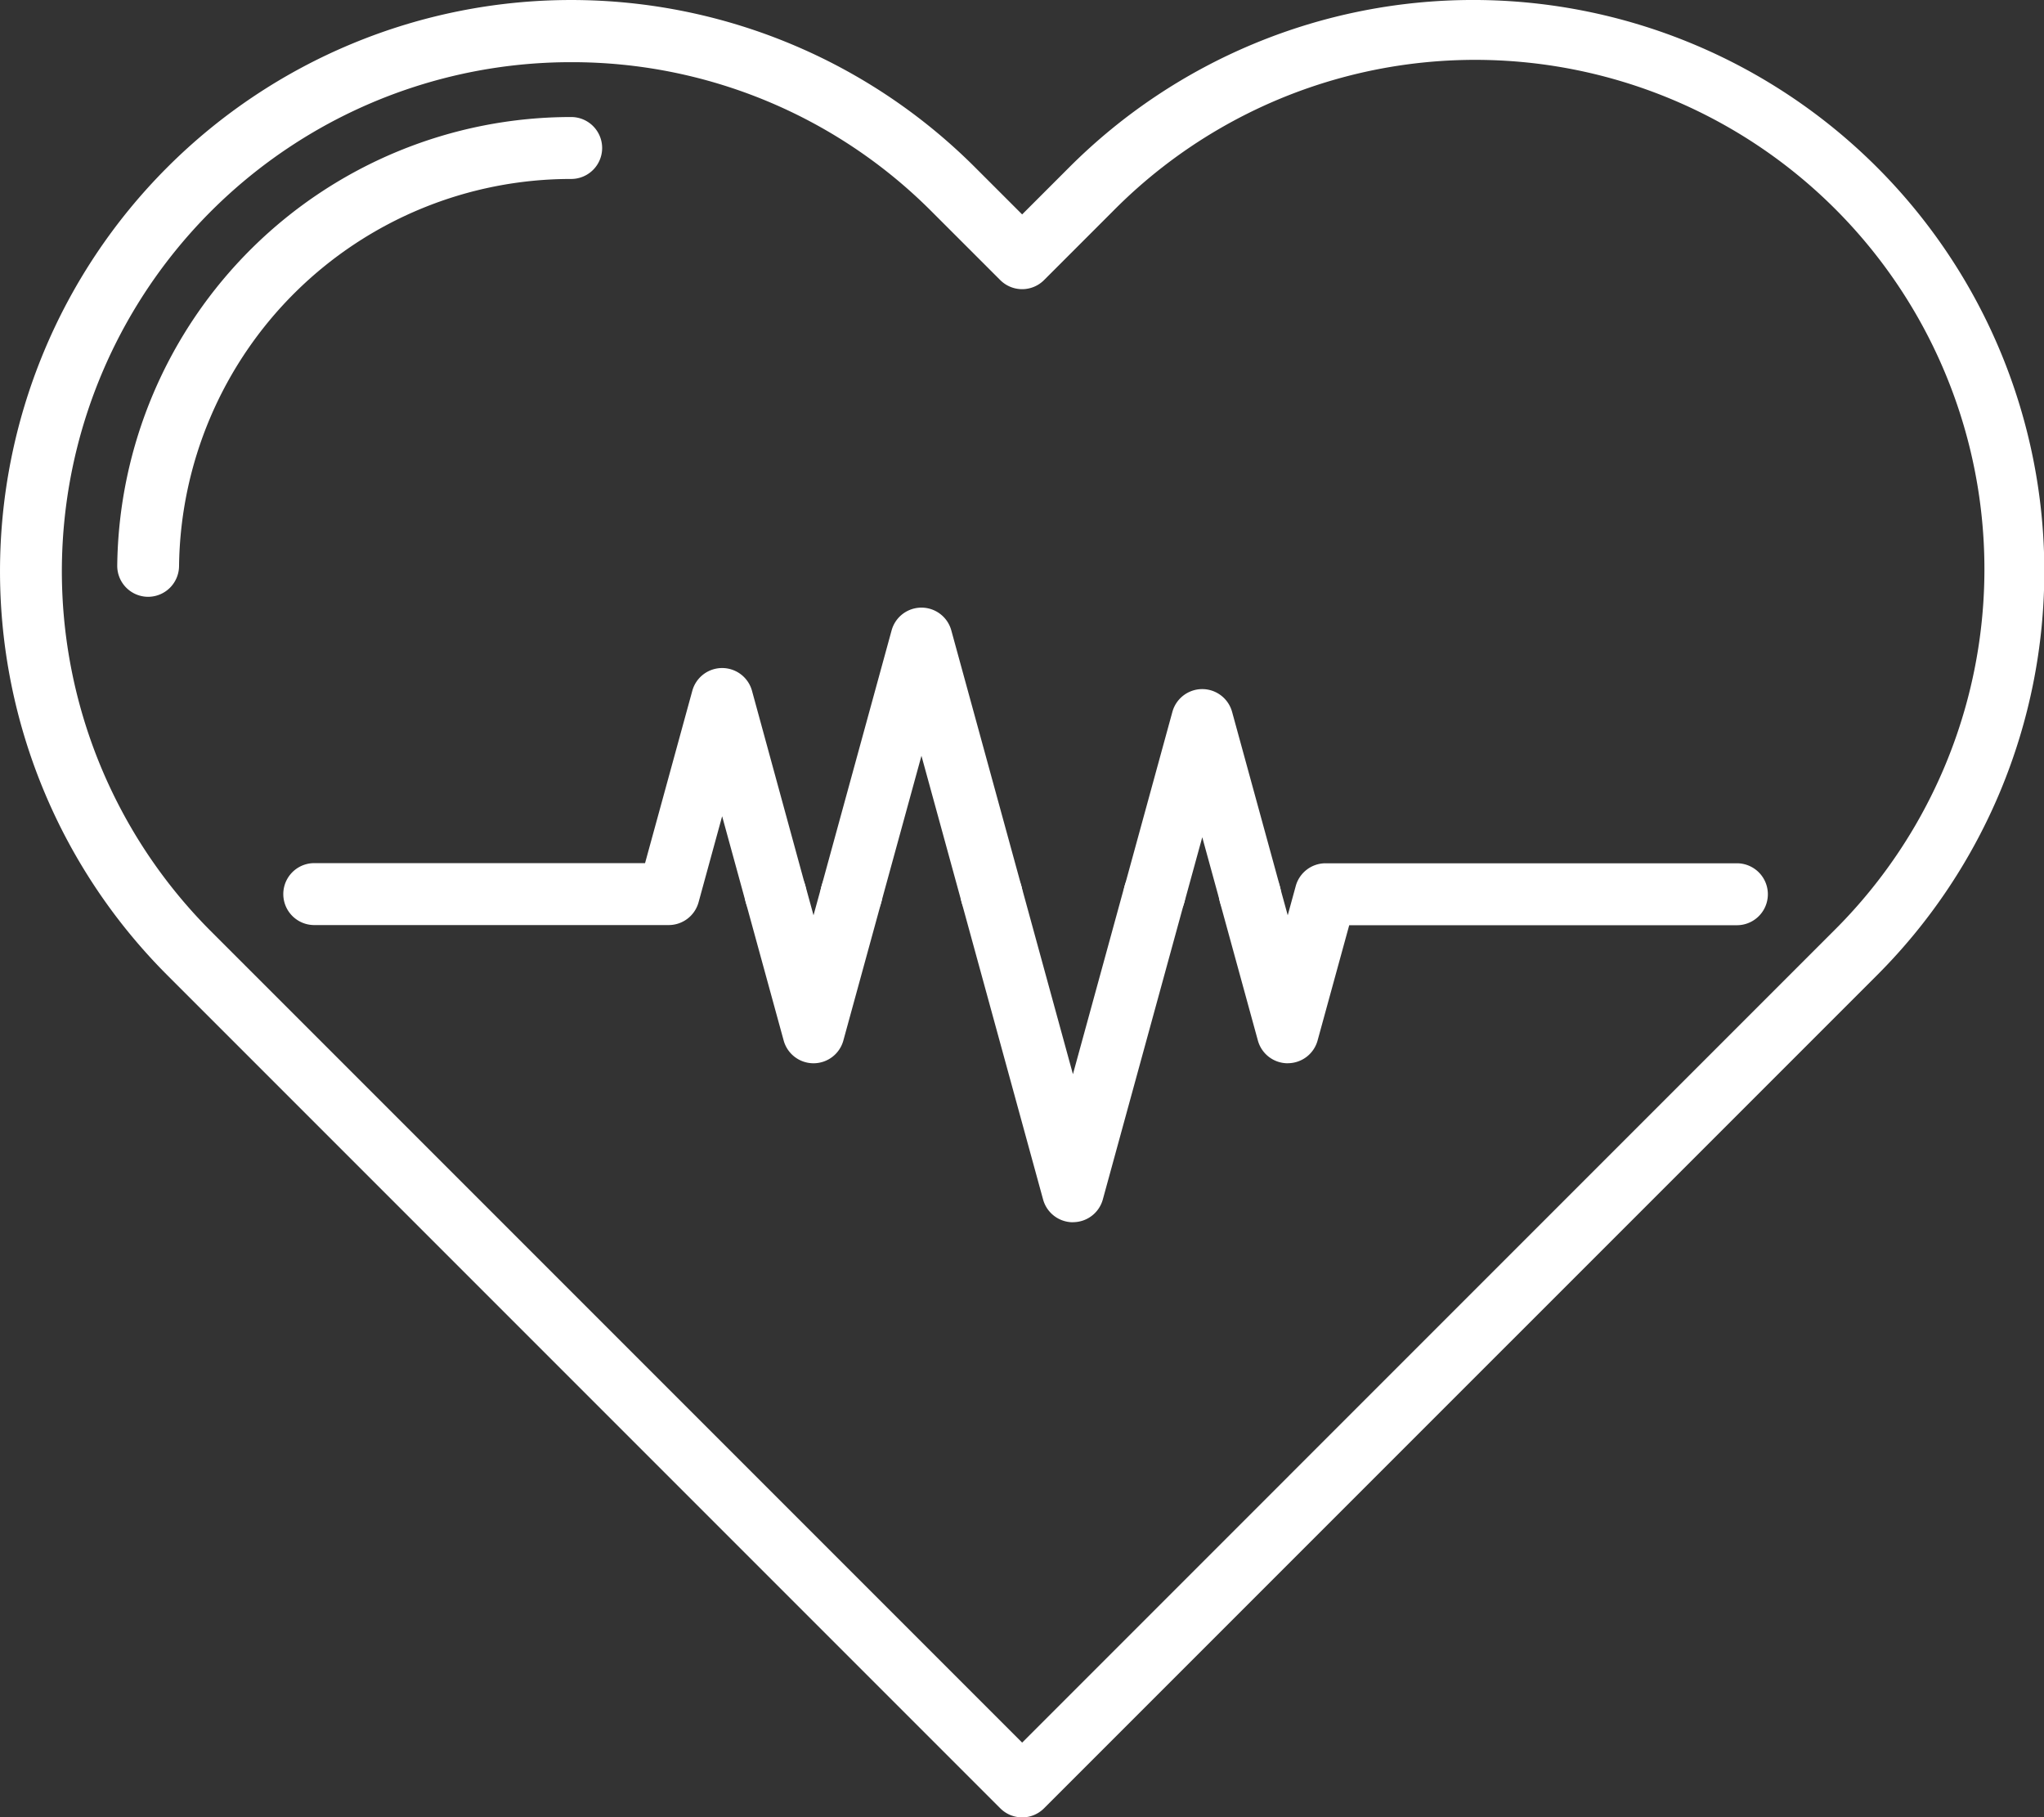 <svg xmlns="http://www.w3.org/2000/svg" xmlns:xlink="http://www.w3.org/1999/xlink" width="89.947" height="79.961" viewBox="0 0 89.947 79.961">
  <rect x="0" y="0" width="89.947" height="79.961" fill="#333333" stroke="none"/>
  <defs>
    <clipPath id="clip-path">
      <rect id="長方形_37" data-name="長方形 37" width="89.947" height="79.961" fill="#fff"/>
    </clipPath>
  </defs>
  <g id="グループ_75" data-name="グループ 75" clip-path="url(#clip-path)">
    <path id="パス_150" data-name="パス 150" d="M44.98,79.961a1.358,1.358,0,0,1-.964-.4L7.362,42.907A25.134,25.134,0,1,1,42.907,7.362L44.98,9.434l2.072-2.072A25.134,25.134,0,0,1,82.6,42.907L45.943,79.562a1.358,1.358,0,0,1-.963.4M25.135,2.736A22.4,22.4,0,0,0,9.289,40.981L44.98,76.672,80.67,40.981A22.41,22.41,0,1,0,48.978,9.289l-3.035,3.035a1.362,1.362,0,0,1-1.926,0L40.981,9.289A22.337,22.337,0,0,0,25.135,2.736" transform="translate(0 0)" fill="#fff"/>
    <path id="パス_151" data-name="パス 151" d="M7.042,26.778H7.025A1.362,1.362,0,0,1,5.68,25.4,19.973,19.973,0,0,1,25.656,5.669a1.362,1.362,0,0,1,0,2.725A17.246,17.246,0,0,0,8.4,25.433a1.363,1.363,0,0,1-1.362,1.345" transform="translate(-0.521 -0.52)" fill="#fff"/>
    <path id="パス_152" data-name="パス 152" d="M62.086,50.619a1.36,1.36,0,0,1-1.313-1l-1.668-6.079a1.362,1.362,0,1,1,2.627-.72l.354,1.288.353-1.288a1.361,1.361,0,0,1,1.313-1h18.1a1.362,1.362,0,0,1,0,2.725H64.792L63.4,49.617a1.361,1.361,0,0,1-1.313,1" transform="translate(-5.419 -3.837)" fill="#fff"/>
    <path id="パス_153" data-name="パス 153" d="M55.8,43.767a1.332,1.332,0,0,1-.361-.049,1.36,1.36,0,0,1-.954-1.673l2.1-7.659a1.362,1.362,0,0,1,2.628,0l2.1,7.659a1.362,1.362,0,1,1-2.627.719L57.9,39.9l-.787,2.866a1.361,1.361,0,0,1-1.312,1" transform="translate(-4.994 -3.063)" fill="#fff"/>
    <path id="パス_154" data-name="パス 154" d="M35.39,43.674a1.361,1.361,0,0,1-1.312-1l-1.04-3.791L32,42.671a1.363,1.363,0,0,1-1.314,1H15.089a1.362,1.362,0,0,1,0-2.725H29.646l2.079-7.582a1.362,1.362,0,0,1,2.627,0L36.7,41.952a1.36,1.36,0,0,1-.954,1.673,1.332,1.332,0,0,1-.361.049" transform="translate(-1.26 -2.97)" fill="#fff"/>
    <path id="パス_155" data-name="パス 155" d="M39.109,50.619h0a1.361,1.361,0,0,1-1.313-1l-1.667-6.079a1.362,1.362,0,1,1,2.627-.72l.353,1.288.354-1.288a1.362,1.362,0,1,1,2.627.72l-1.668,6.079a1.361,1.361,0,0,1-1.313,1" transform="translate(-3.31 -3.837)" fill="#fff"/>
    <path id="パス_156" data-name="パス 156" d="M51.485,57.614a1.361,1.361,0,0,1-1.313-1L46.587,43.538a1.362,1.362,0,0,1,2.628-.72L51.485,51.1l2.271-8.281a1.362,1.362,0,0,1,2.628.72L52.8,56.611a1.361,1.361,0,0,1-1.313,1" transform="translate(-4.27 -3.837)" fill="#fff"/>
    <path id="パス_157" data-name="パス 157" d="M47.278,43.405a1.361,1.361,0,0,1-1.312-1l-1.77-6.45L42.427,42.4a1.362,1.362,0,1,1-2.627-.719l3.082-11.242a1.362,1.362,0,0,1,2.628,0l3.083,11.242a1.36,1.36,0,0,1-.954,1.673,1.332,1.332,0,0,1-.361.049" transform="translate(-3.647 -2.701)" fill="#fff"/>
  </g>
</svg>
